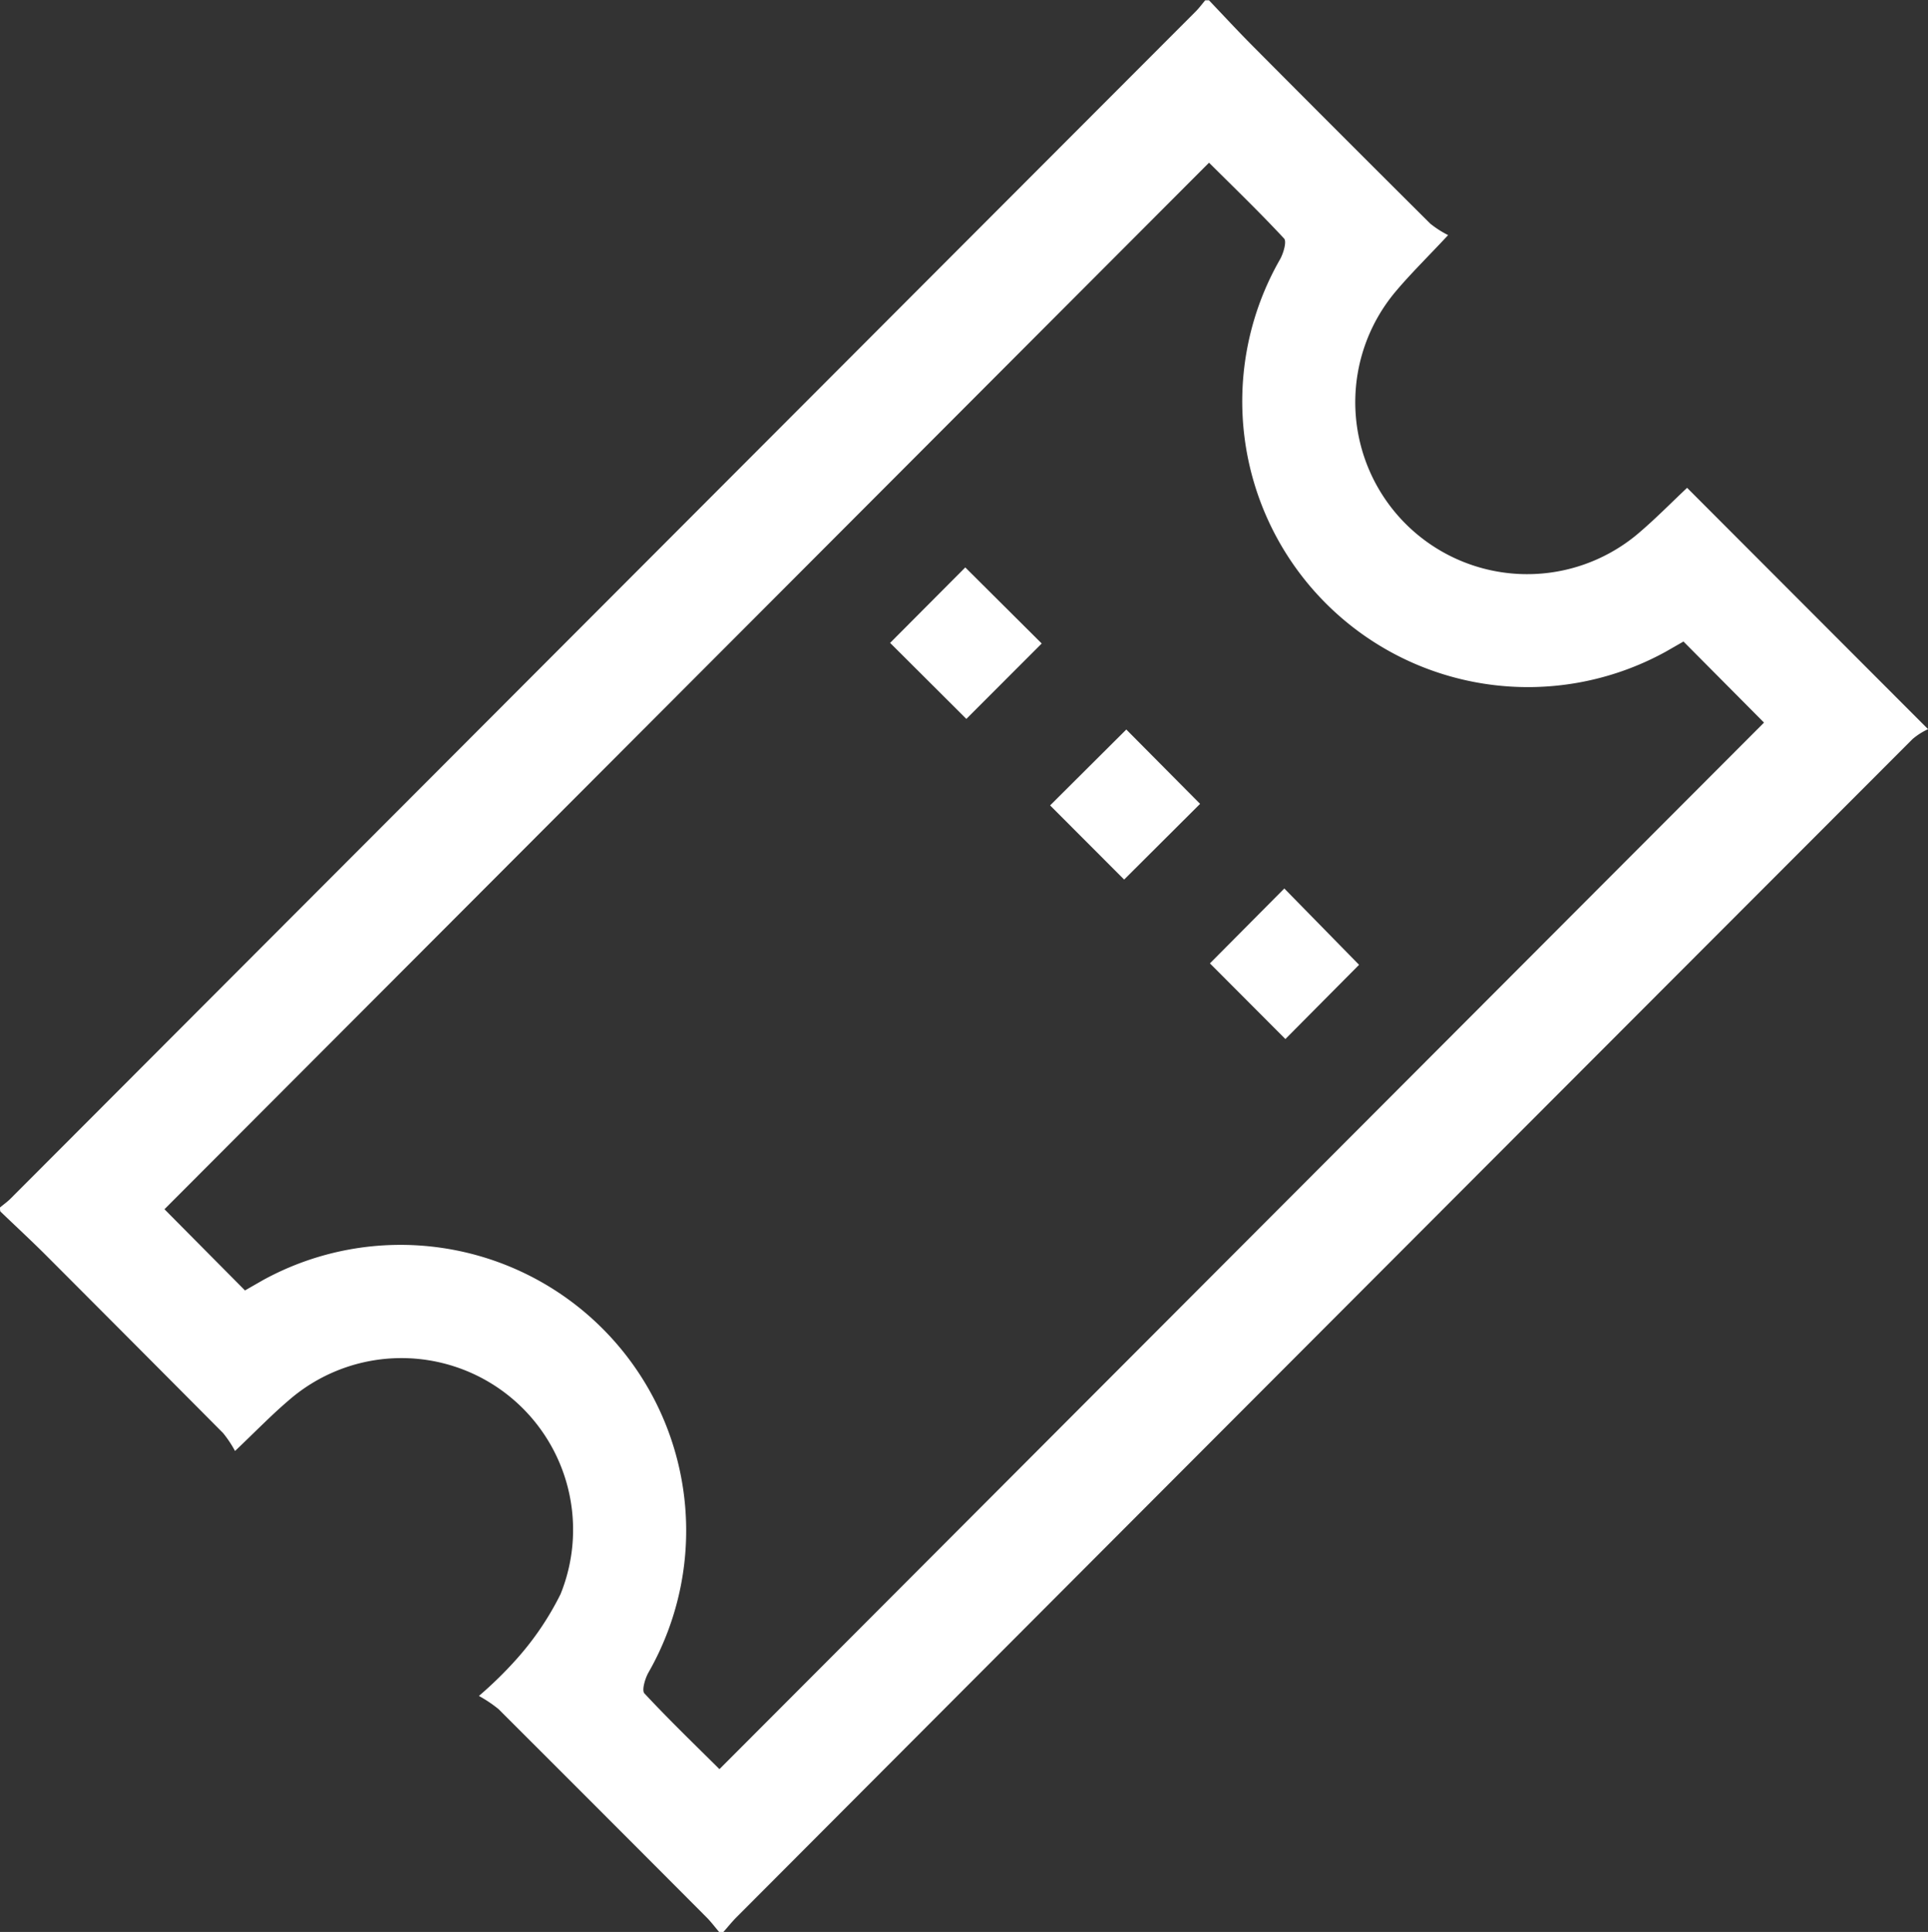 <svg id="ticket00" xmlns="http://www.w3.org/2000/svg" width="32.343" height="32.407" viewBox="0 0 32.343 32.407">
  <rect x="0" y="0" width="32.343" height="32.407" fill="#333333" stroke="none"/>
  <path id="Trazado_104" data-name="Trazado 104" d="M821,355.455c.063-.054.131-.1.189-.161q9.935-9.952,19.868-19.9c.059-.059.108-.126.161-.189h.063c.246.258.488.52.739.772q1.482,1.491,2.973,2.974a1.688,1.688,0,0,0,.3.193c-.345.37-.631.649-.887.954a2.884,2.884,0,0,0,4.047,4.075c.306-.256.586-.544.849-.79l4.042,4.048a1.151,1.151,0,0,0-.26.166q-9.866,9.876-19.725,19.759c-.081.081-.152.171-.228.256h-.063c-.067-.078-.13-.162-.2-.235q-1.751-1.757-3.506-3.509a2.218,2.218,0,0,0-.328-.22,6.653,6.653,0,0,0,.634-.621,4.9,4.9,0,0,0,.736-1.088,2.879,2.879,0,0,0-4.568-3.243c-.286.244-.548.516-.893.843a1.93,1.93,0,0,0-.2-.3q-1.491-1.5-2.989-3c-.245-.244-.5-.479-.748-.718C821,355.5,821,355.477,821,355.455Zm28.241-9.494-.3.172a4.793,4.793,0,0,1-6.467-6.584c.056-.1.115-.3.066-.349-.414-.445-.851-.866-1.258-1.271l-17.523,17.555,1.351,1.362.3-.172a4.793,4.793,0,0,1,6.467,6.583c-.056.1-.115.3-.066.349.414.445.852.866,1.258,1.27l17.523-17.555Z" transform="translate(-821 -335.2)" fill="#fff"/>
  <path id="Trazado_107" data-name="Trazado 107" d="M1044.9,492.377l-1.242-1.244,1.278-1.273,1.238,1.247Z" transform="translate(-1026.042 -477.623)" fill="#fff"/>
  <path id="Trazado_108" data-name="Trazado 108" d="M1012.3,456.776l-1.264,1.265-1.279-1.275,1.261-1.266Z" transform="translate(-994.825 -445.982)" fill="#fff"/>
  <path id="Trazado_109" data-name="Trazado 109" d="M1077.52,524.826l1.248-1.256,1.254,1.28-1.236,1.245Z" transform="translate(-1057.223 -508.666)" fill="#fff"/>
</svg>
